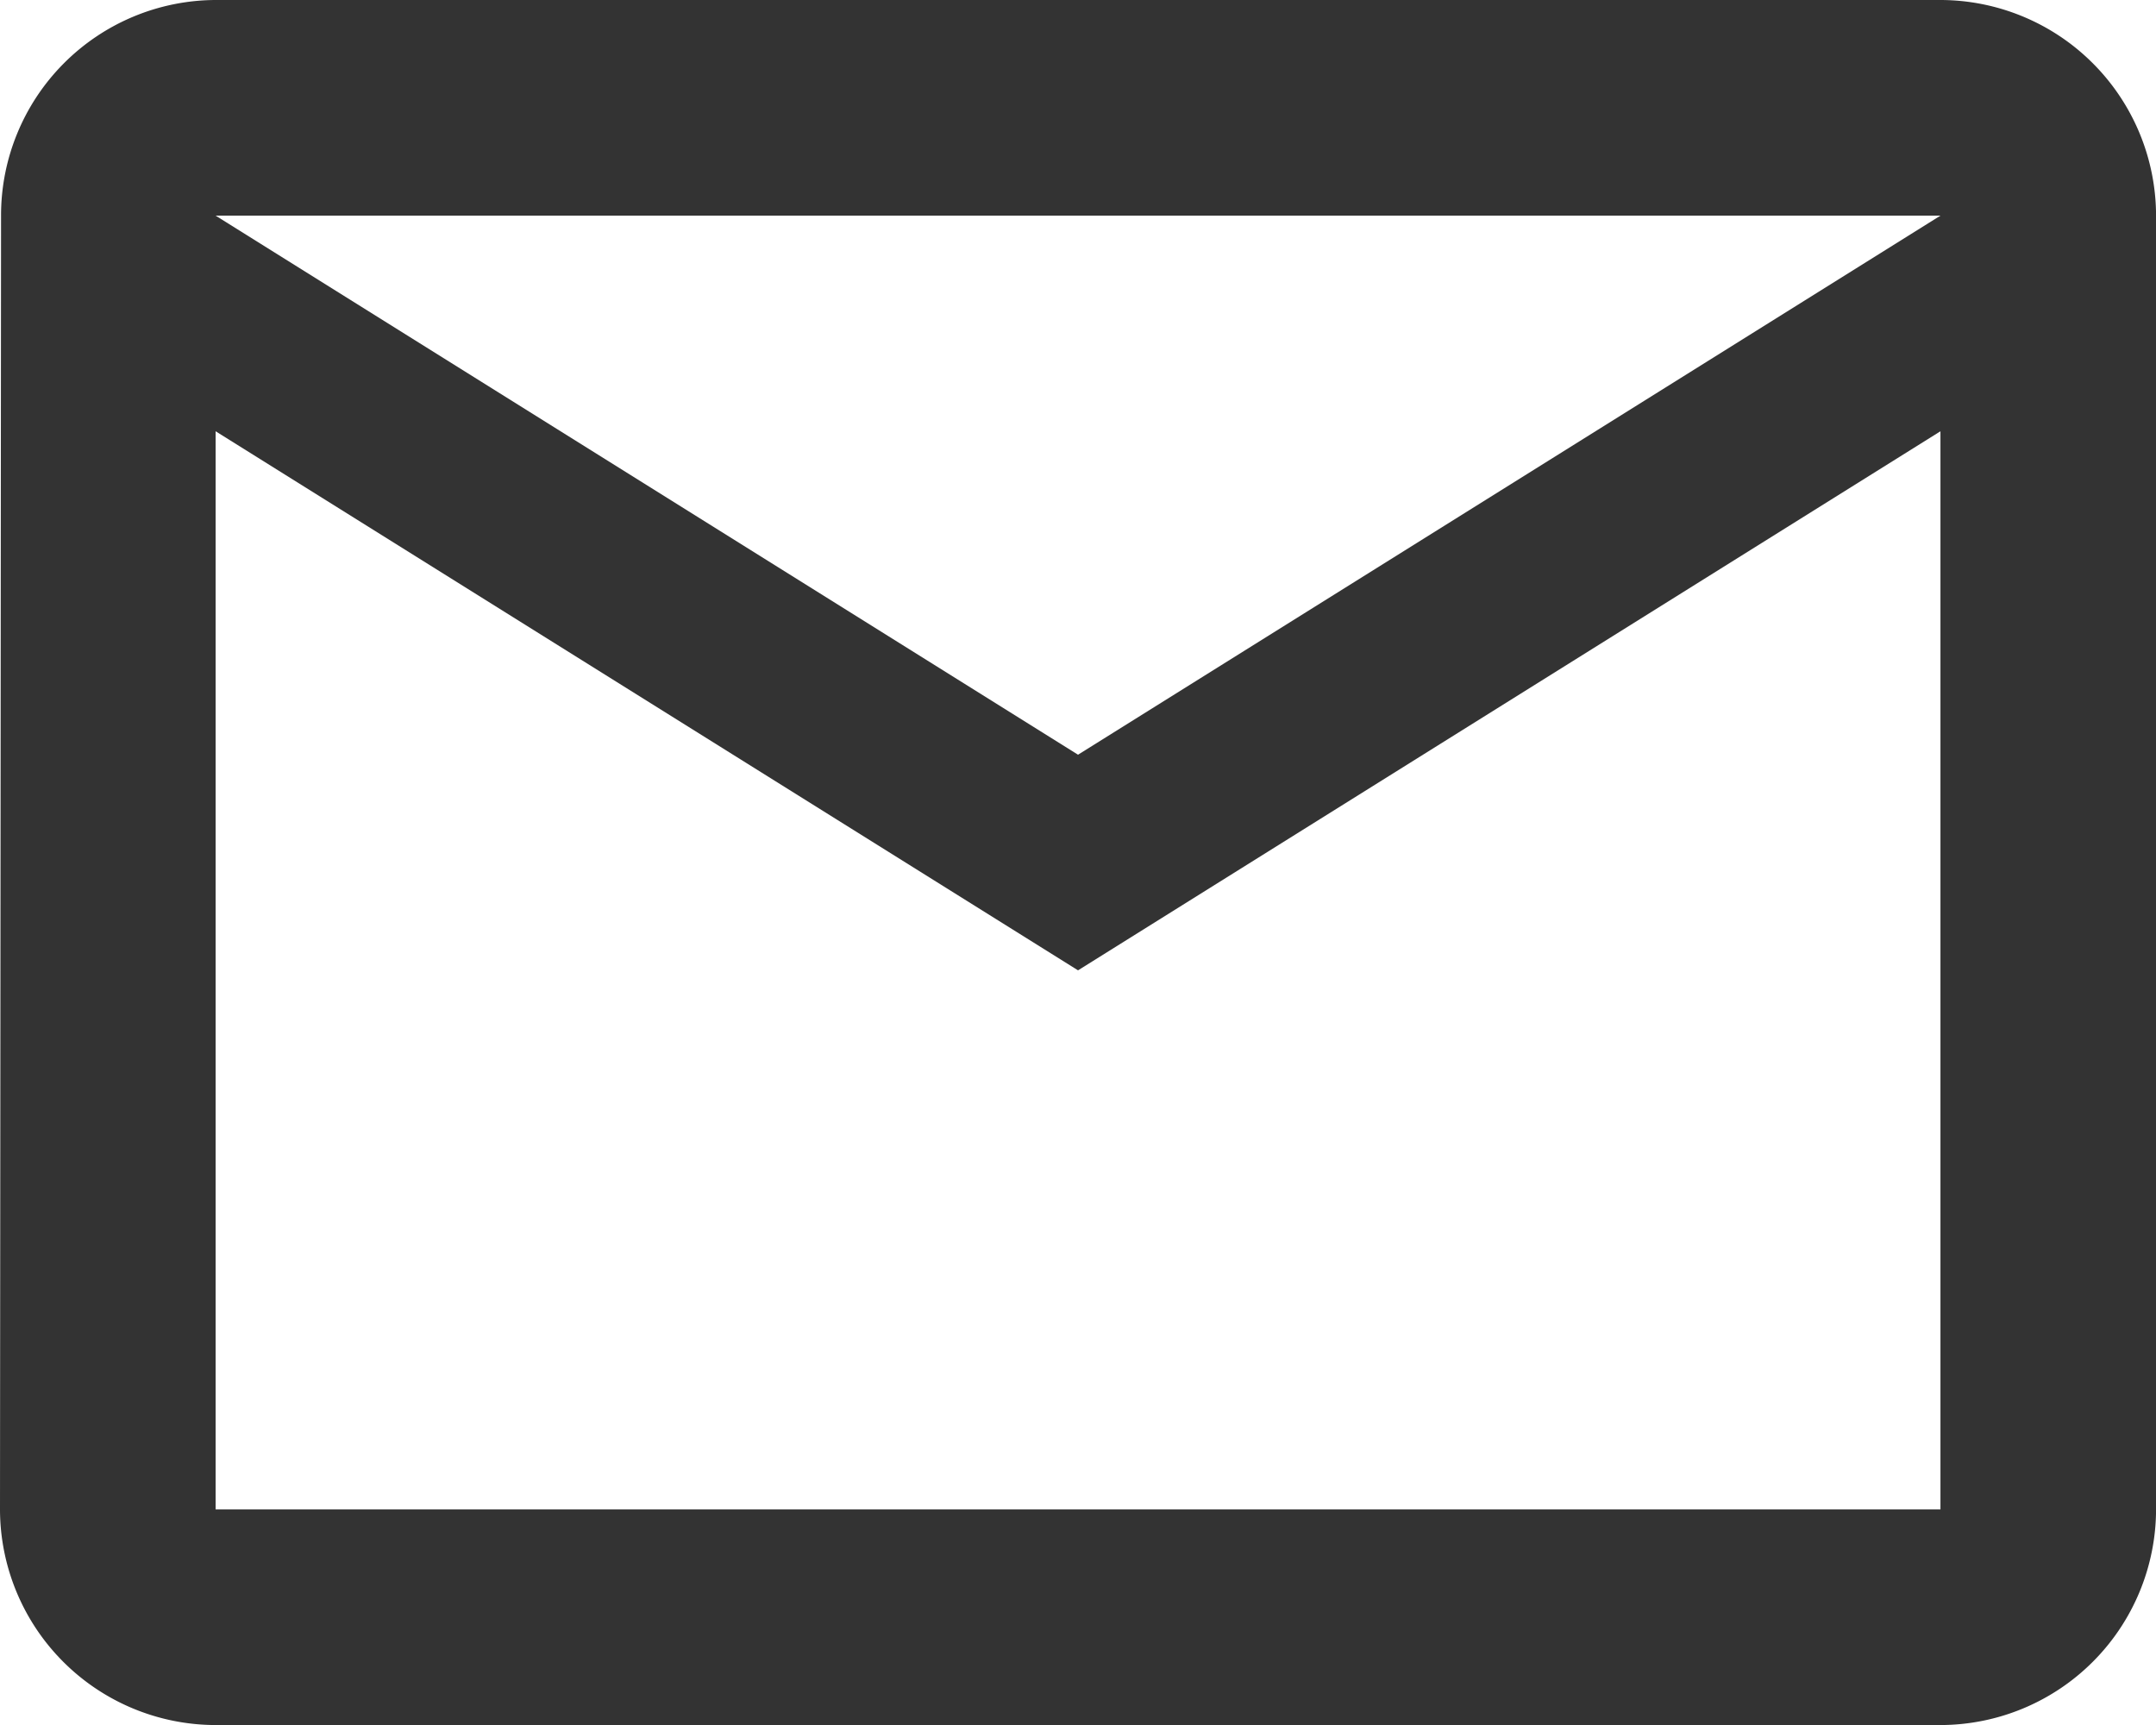 <svg xmlns="http://www.w3.org/2000/svg" width="36.939" height="29.552" viewBox="0 0 36.939 29.552">
  <path id="Icon_material-mail-outline" data-name="Icon material-mail-outline" d="M36.246,6H6.694A3.689,3.689,0,0,0,3.018,9.694L3,31.858a3.7,3.7,0,0,0,3.694,3.694H36.246a3.7,3.7,0,0,0,3.694-3.694V9.694A3.7,3.7,0,0,0,36.246,6Zm0,25.858H6.694V13.388L21.47,22.623l14.776-9.235ZM21.47,18.929,6.694,9.694H36.246Z" transform="translate(-3 -6)" fill="#333"/>
</svg>
